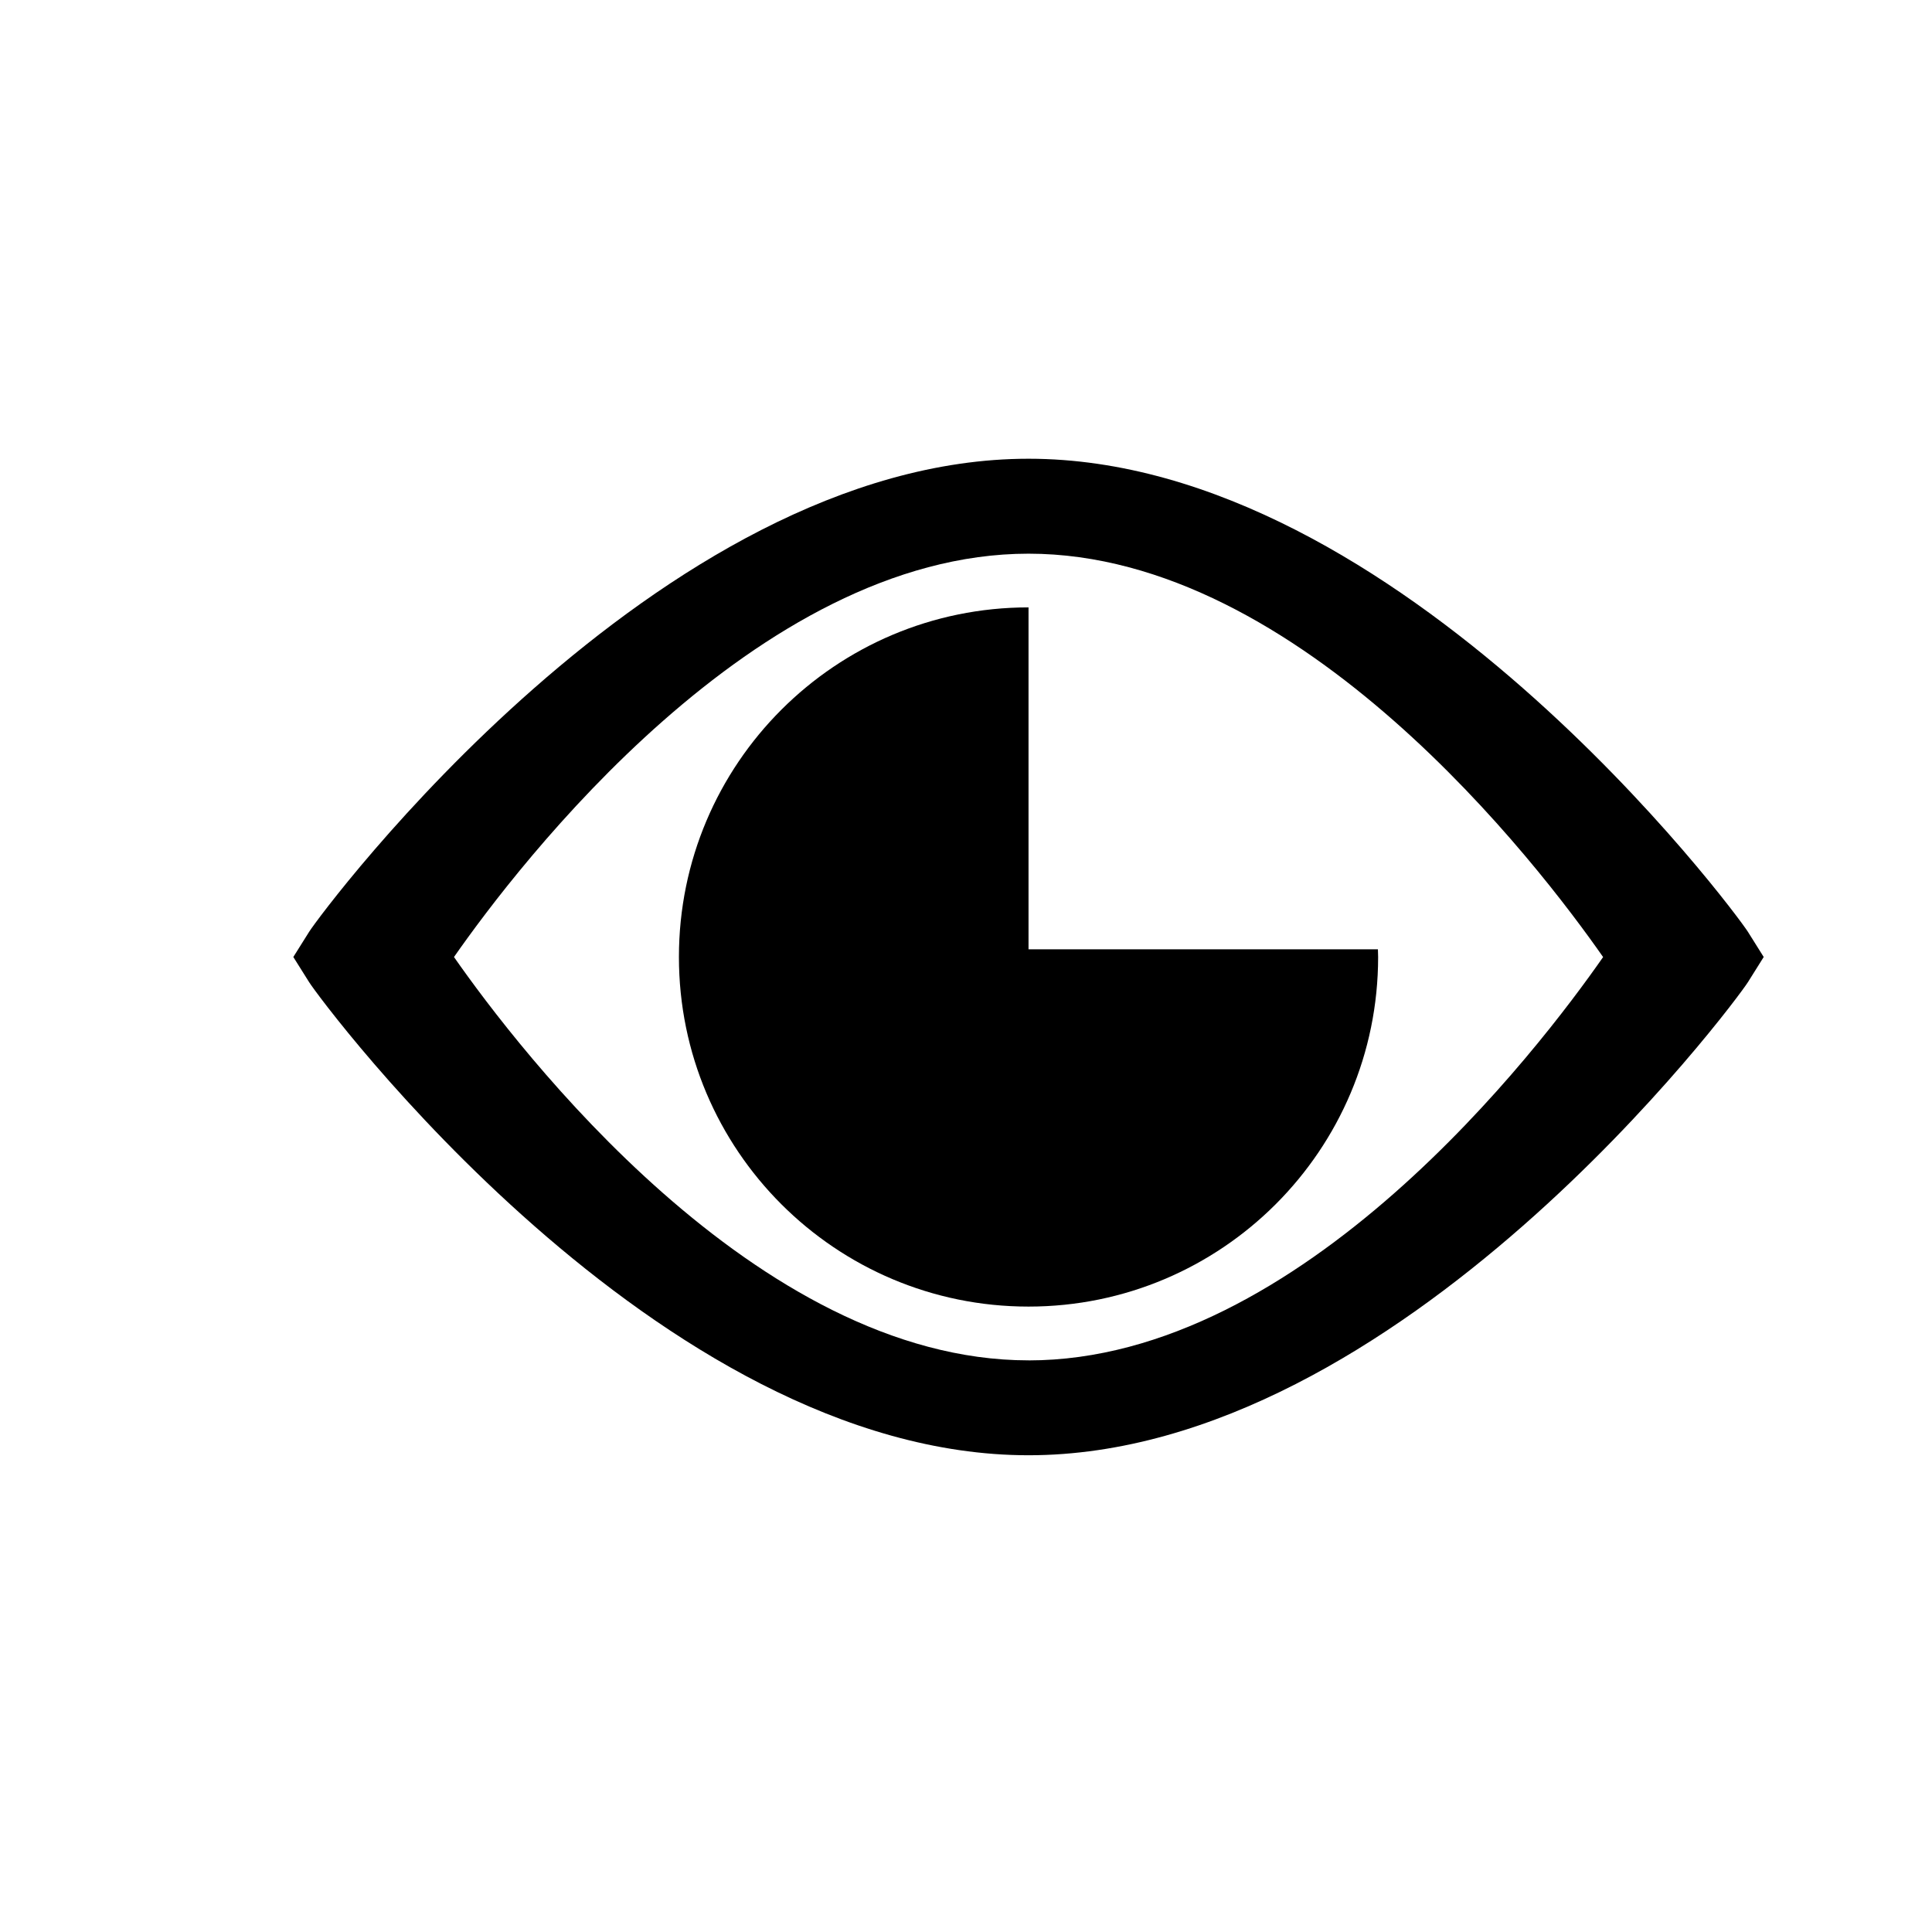 <?xml version="1.0" encoding="UTF-8"?>
<!-- Uploaded to: ICON Repo, www.svgrepo.com, Generator: ICON Repo Mixer Tools -->
<svg fill="#000000" width="800px" height="800px" version="1.1" viewBox="144 144 512 512" xmlns="http://www.w3.org/2000/svg">
 <g>
  <path d="m607.21 390.93c-3.211-5.117-92.355-125.36-190.64-125.36-98.285 0-187.43 120.24-190.64 125.36l-4.195 6.684 4.195 6.684c3.211 5.121 92.355 125.36 190.64 125.36 98.289 0 187.43-120.24 190.64-125.36l4.191-6.684zm-190.64 113.58c-72.262 0-135.25-82.539-152.26-106.89 17.016-24.367 80-106.89 152.26-106.89 72.273 0 135.26 82.547 152.27 106.9-16.98 24.367-79.848 106.89-152.27 106.89z"/>
  <path d="m416.57 395.58v-90.617c-51.164 0-92.648 41.48-92.648 92.648s41.48 92.648 92.648 92.648c51.172 0 92.648-41.48 92.648-92.648 0-0.68-0.039-1.355-0.055-2.031z"/>
 </g>
</svg>